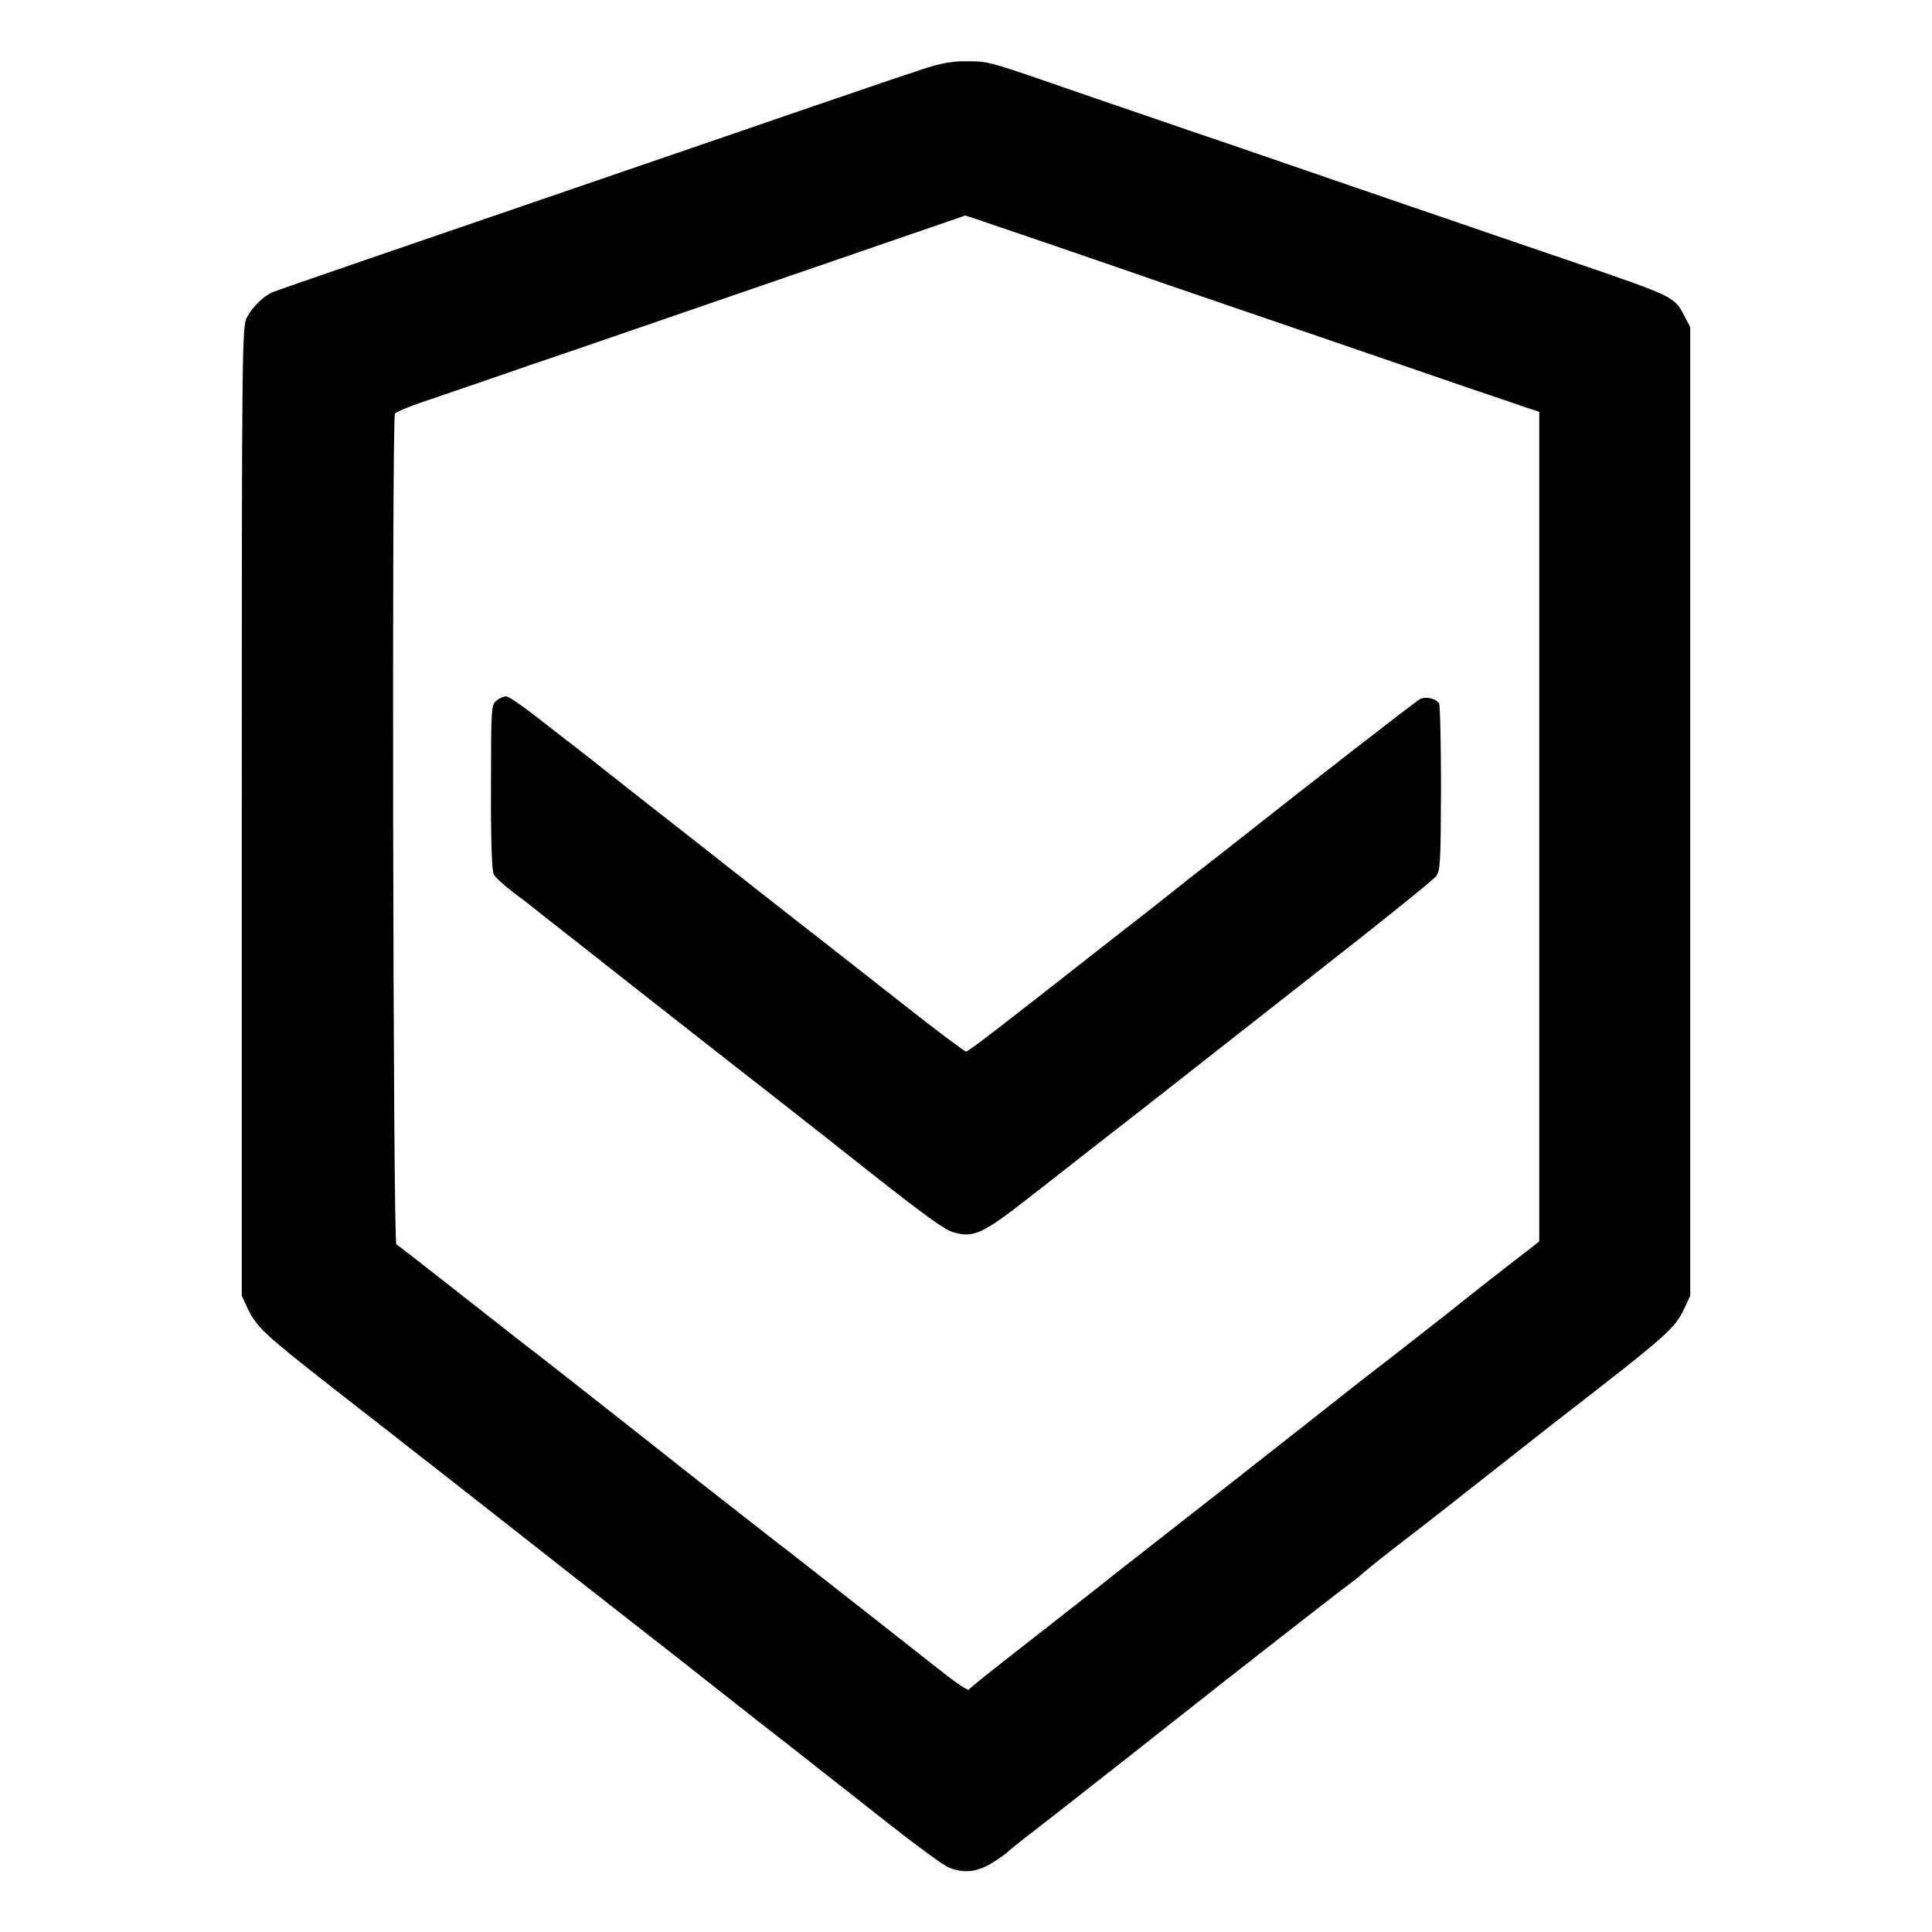 <?xml version="1.0" standalone="no"?>
<!DOCTYPE svg PUBLIC "-//W3C//DTD SVG 20010904//EN"
 "http://www.w3.org/TR/2001/REC-SVG-20010904/DTD/svg10.dtd">
<svg version="1.0" xmlns="http://www.w3.org/2000/svg"
 width="700pt" height="700pt" viewBox="0 0 700 700"
 preserveAspectRatio="xMidYMid meet">
<g transform="translate(0,700) scale(0.1,-0.1)"
fill="#000000" stroke="none">
<path d="M3345 6750 c-49 -16 -142 -47 -205 -69 -63 -21 -275 -94 -470 -161
-1315 -451 -1648 -565 -1680 -578 -34 -13 -74 -52 -96 -93 -17 -32 -18 -117
-18 -1789 l0 -1755 21 -45 c33 -69 60 -94 313 -292 129 -100 242 -189 250
-195 8 -7 52 -41 96 -75 45 -35 193 -151 329 -258 136 -107 259 -204 274 -215
14 -11 136 -107 271 -212 135 -106 277 -218 315 -248 39 -30 97 -76 131 -102
33 -26 76 -60 95 -75 19 -15 124 -97 234 -184 109 -86 214 -163 232 -170 54
-23 104 -17 159 17 27 17 51 35 54 38 3 4 50 42 105 84 115 89 129 101 245
192 100 78 85 66 230 181 206 163 636 499 665 519 15 11 35 27 44 36 9 8 57
47 106 85 50 38 185 143 300 234 116 91 242 190 280 220 426 330 441 344 478
420 l21 45 0 1755 0 1755 -21 40 c-39 72 -29 68 -433 206 -179 61 -381 130
-450 154 -69 23 -154 53 -190 65 -36 12 -195 67 -355 122 -159 55 -315 108
-345 118 -30 10 -194 67 -365 125 -398 138 -378 132 -460 133 -52 1 -93 -6
-160 -28z m457 -634 c167 -57 364 -125 438 -151 74 -25 160 -55 190 -65 50
-17 483 -165 895 -307 88 -30 181 -61 206 -70 l46 -15 0 -1503 0 -1503 -50
-39 c-45 -34 -202 -157 -297 -233 -33 -26 -150 -118 -299 -233 -35 -27 -71
-56 -80 -63 -9 -7 -200 -158 -426 -335 -225 -176 -426 -333 -445 -349 -19 -15
-105 -82 -190 -149 -227 -177 -274 -215 -280 -223 -3 -4 -47 25 -97 65 -268
211 -592 465 -623 488 -19 15 -137 107 -262 205 -424 335 -570 449 -648 509
-42 33 -157 123 -255 200 -98 77 -183 143 -189 147 -12 8 -17 2991 -5 3009 3
6 44 23 90 39 46 16 152 52 234 80 83 29 240 83 350 120 287 99 1371 472 1392
479 1 1 138 -46 305 -103z"/>
<path d="M1798 4461 c-18 -15 -19 -30 -19 -313 -1 -185 3 -303 10 -316 5 -10
36 -39 68 -63 32 -24 64 -49 73 -56 8 -7 74 -59 146 -115 72 -57 146 -115 165
-130 19 -15 176 -138 349 -274 173 -135 329 -257 345 -270 17 -13 55 -43 85
-67 332 -263 398 -311 435 -322 73 -21 105 -6 280 131 88 69 214 167 280 219
66 51 188 146 270 211 83 65 319 250 525 412 206 161 383 304 393 317 16 21
17 52 18 319 0 163 -3 301 -7 307 -11 18 -48 27 -69 16 -16 -8 -417 -320 -685
-532 -36 -28 -85 -67 -110 -86 -25 -19 -54 -42 -65 -51 -11 -9 -69 -55 -130
-103 -60 -47 -123 -96 -140 -109 -392 -308 -506 -396 -515 -396 -5 0 -108 77
-227 171 -120 94 -254 199 -297 233 -43 33 -113 88 -155 121 -42 33 -191 150
-331 260 -140 110 -262 205 -270 212 -34 27 -139 110 -170 133 -18 14 -71 55
-117 91 -46 36 -91 66 -99 66 -9 0 -25 -7 -36 -16z"/>
</g>
</svg>
